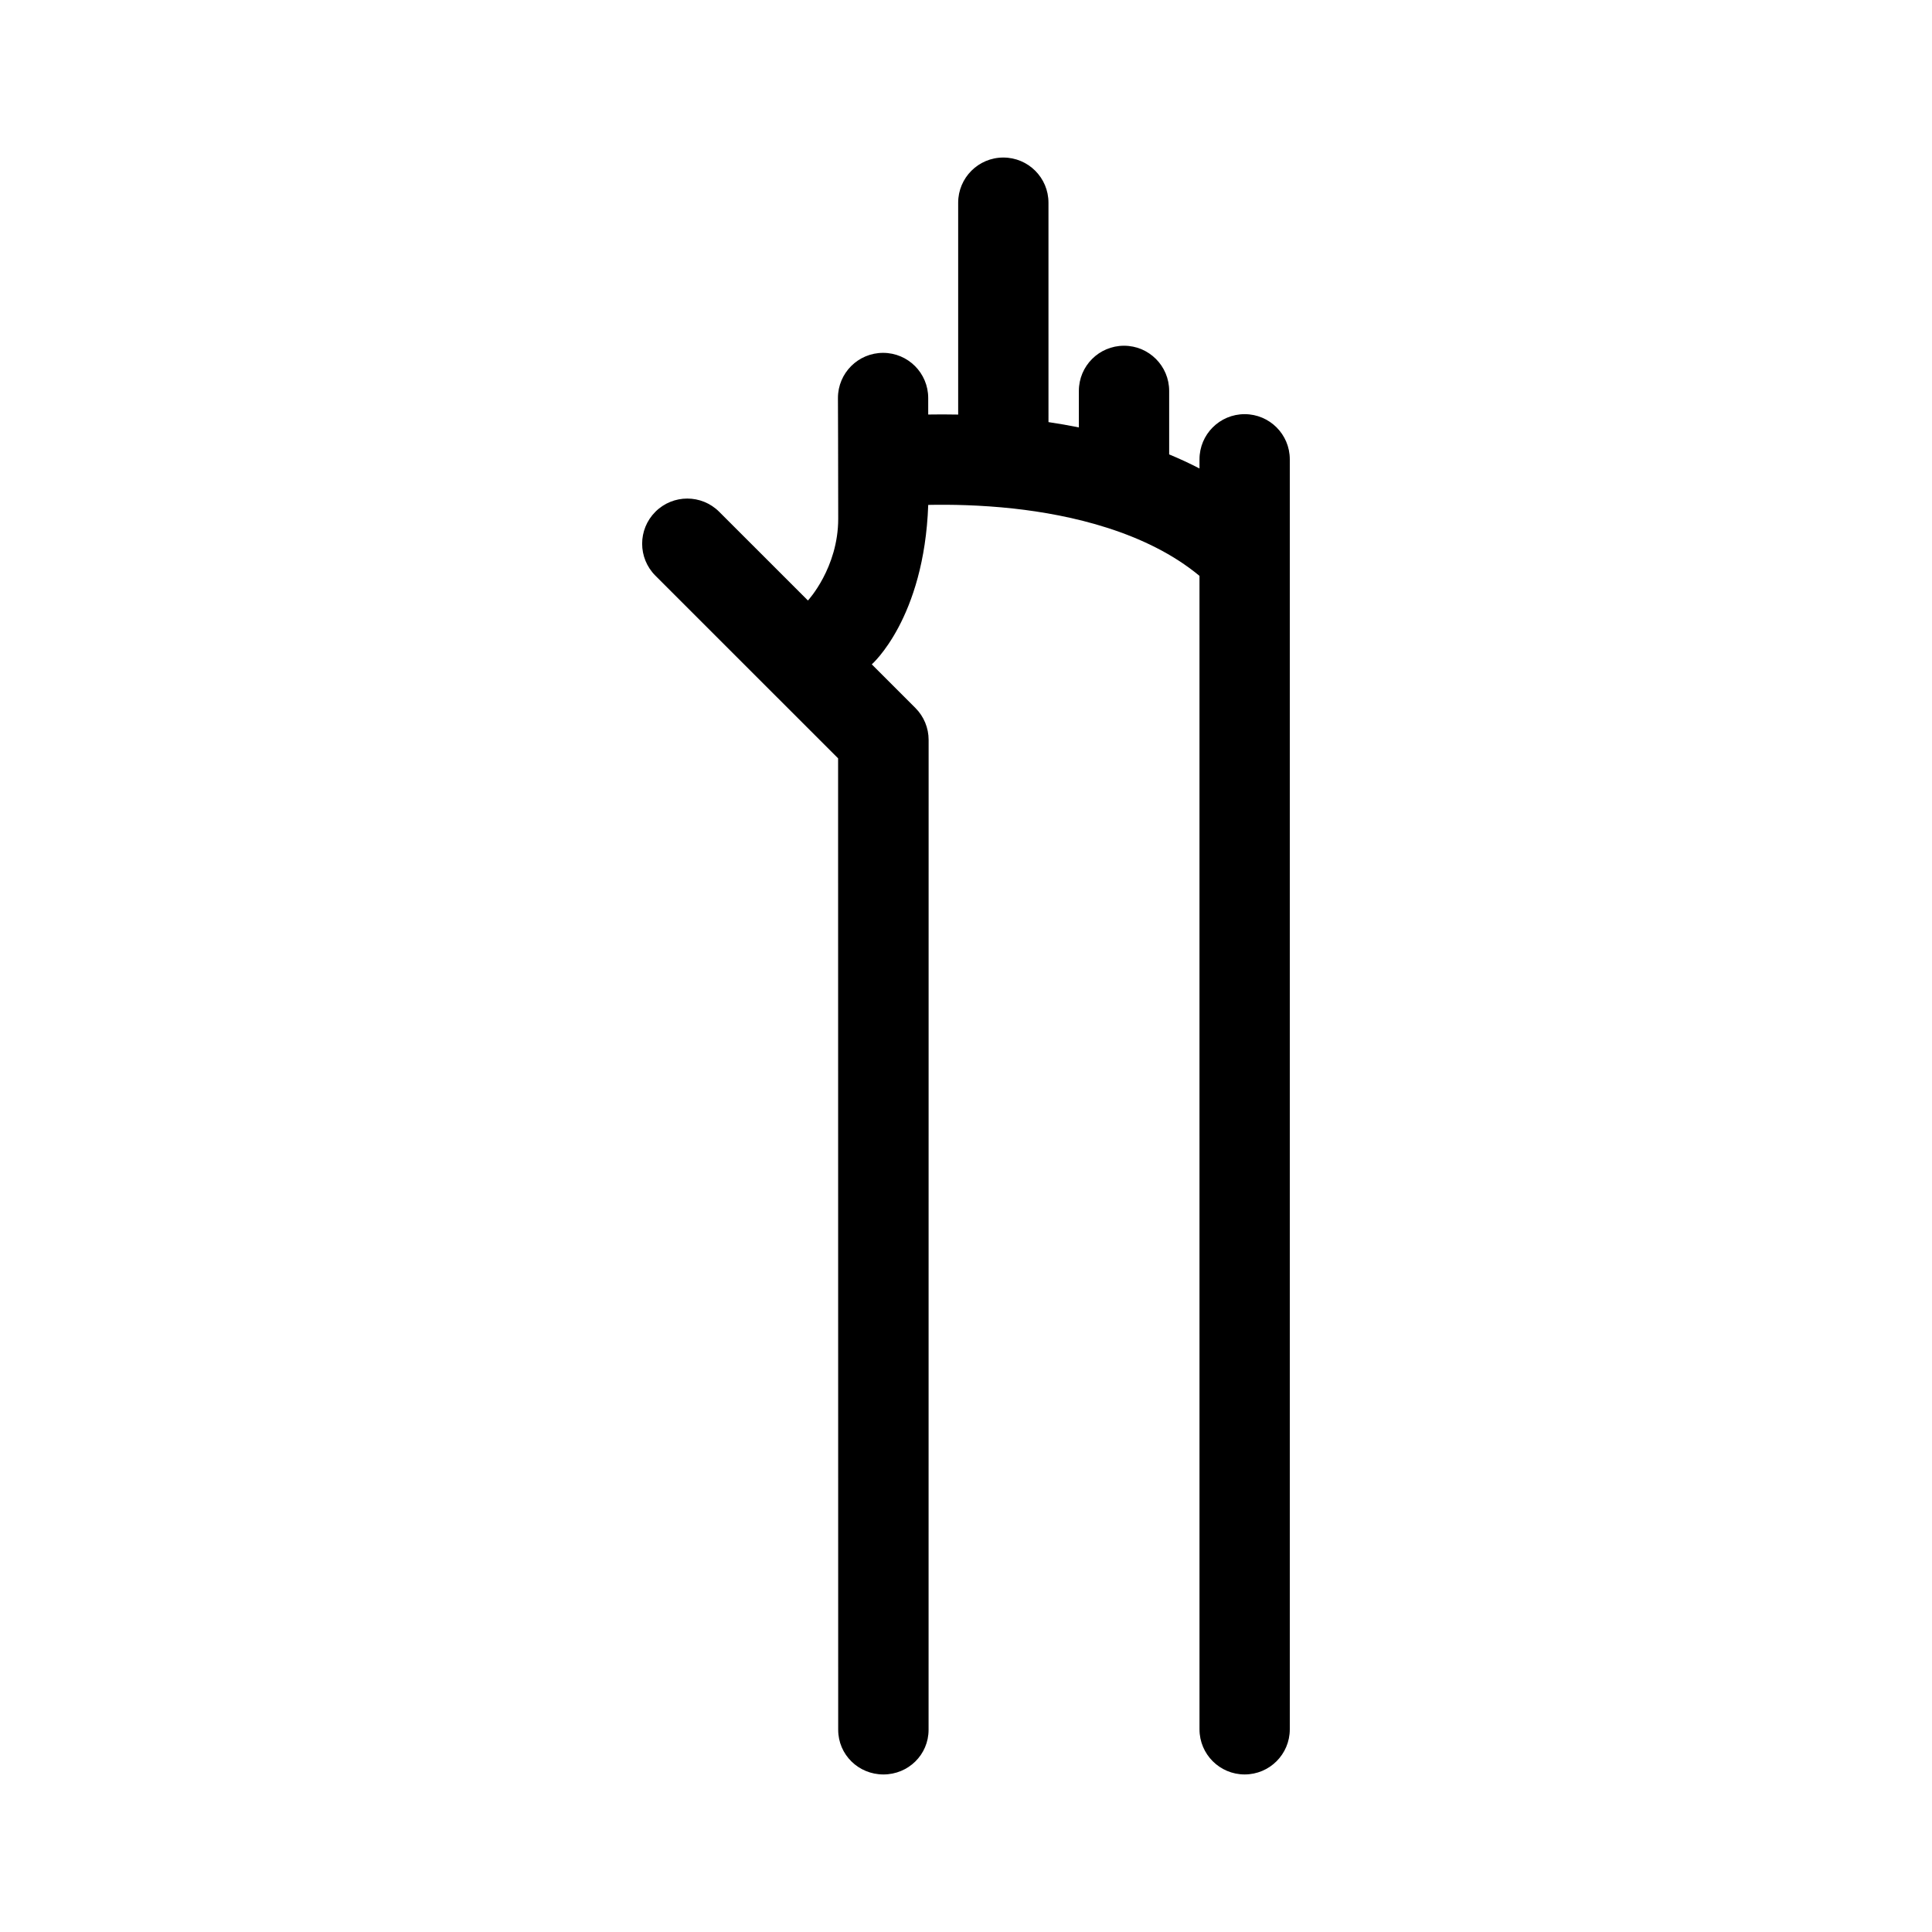<?xml version="1.0" encoding="UTF-8"?>
<!-- The Best Svg Icon site in the world: iconSvg.co, Visit us! https://iconsvg.co -->
<svg fill="#000000" width="800px" height="800px" version="1.1" viewBox="144 144 512 512" xmlns="http://www.w3.org/2000/svg">
 <path d="m366.13 602.41c0 6.606 5.379 11.84 11.984 11.84 6.606 0 11.969-5.234 11.969-11.84l0.012-262.33c0-3.176-1.258-6.211-3.5-8.457l-11.562-11.562s13.891-12.113 14.957-42.258c5.914-0.121 13.836 0.012 22.609 0.969 15.008 1.652 35.164 6.125 49.277 17.836v43.473l0.004 262.2c0 6.609 5.356 11.965 11.965 11.965s11.965-5.352 11.965-11.965v-336.56c0-6.609-5.359-11.965-11.965-11.965-6.609 0-11.965 5.356-11.965 11.965v2.434c-2.637-1.367-5.324-2.609-8.039-3.734v-16.832c0-6.609-5.359-11.965-11.965-11.965-6.609 0-11.965 5.356-11.965 11.965v9.68c-2.715-0.551-5.402-1.012-8.051-1.406l-0.004-58.152c0-6.606-5.352-11.961-11.965-11.961-6.602 0-11.965 5.356-11.965 11.961v56.156c-2.871-0.059-5.531-0.055-7.941-0.012v-4.383c0-6.609-5.352-11.961-11.957-11.961-6.609 0-11.965 5.352-11.965 11.961 0 0 0.074 17.672 0.074 31.973 0 13.07-8.027 21.695-8.027 21.695l-23.512-23.508c-4.672-4.676-12.246-4.676-16.918 0-4.672 4.672-4.672 12.246 0 16.918l48.426 48.418z"/>
</svg>